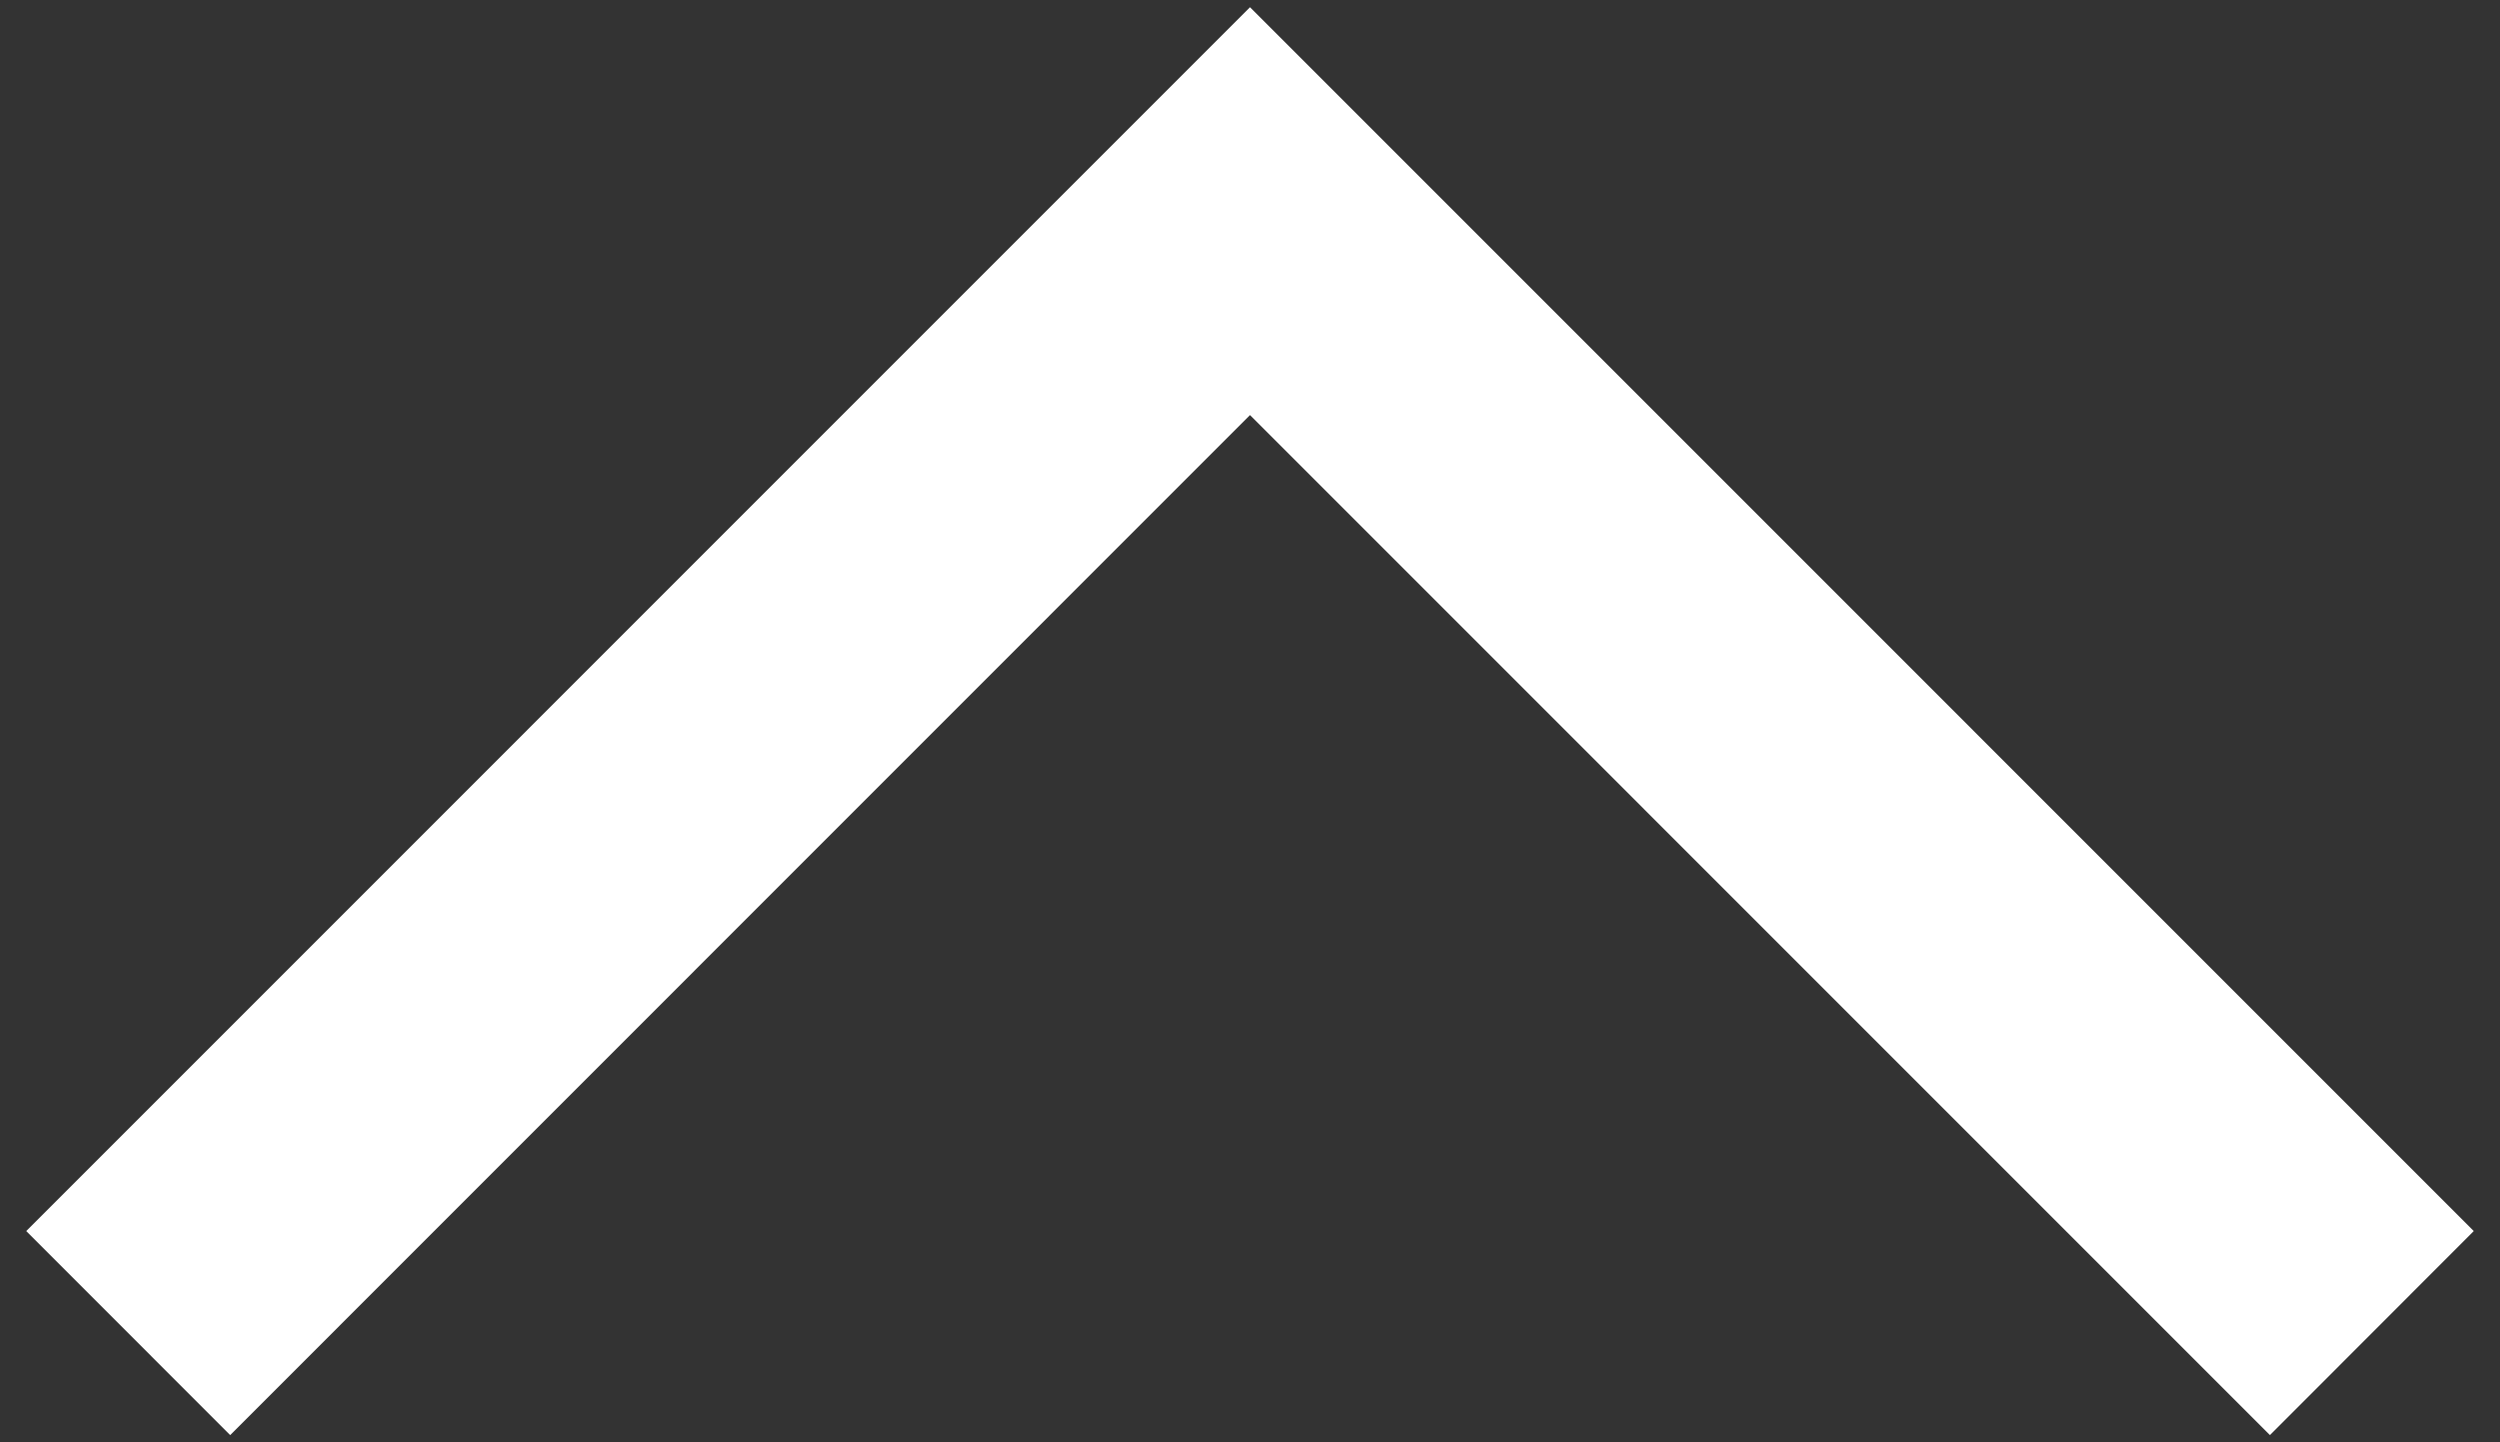<svg width="26" height="15" viewBox="0 0 26 15" fill="none" xmlns="http://www.w3.org/2000/svg">
<rect x="0" y="0" width="26" height="15" fill="#333333" stroke="none"/>
<path d="M25.727 12.803L13 0.075L0.273 12.803L2.394 14.925L13 4.317L23.607 14.925L25.727 12.803Z" fill="white"/>
</svg>
